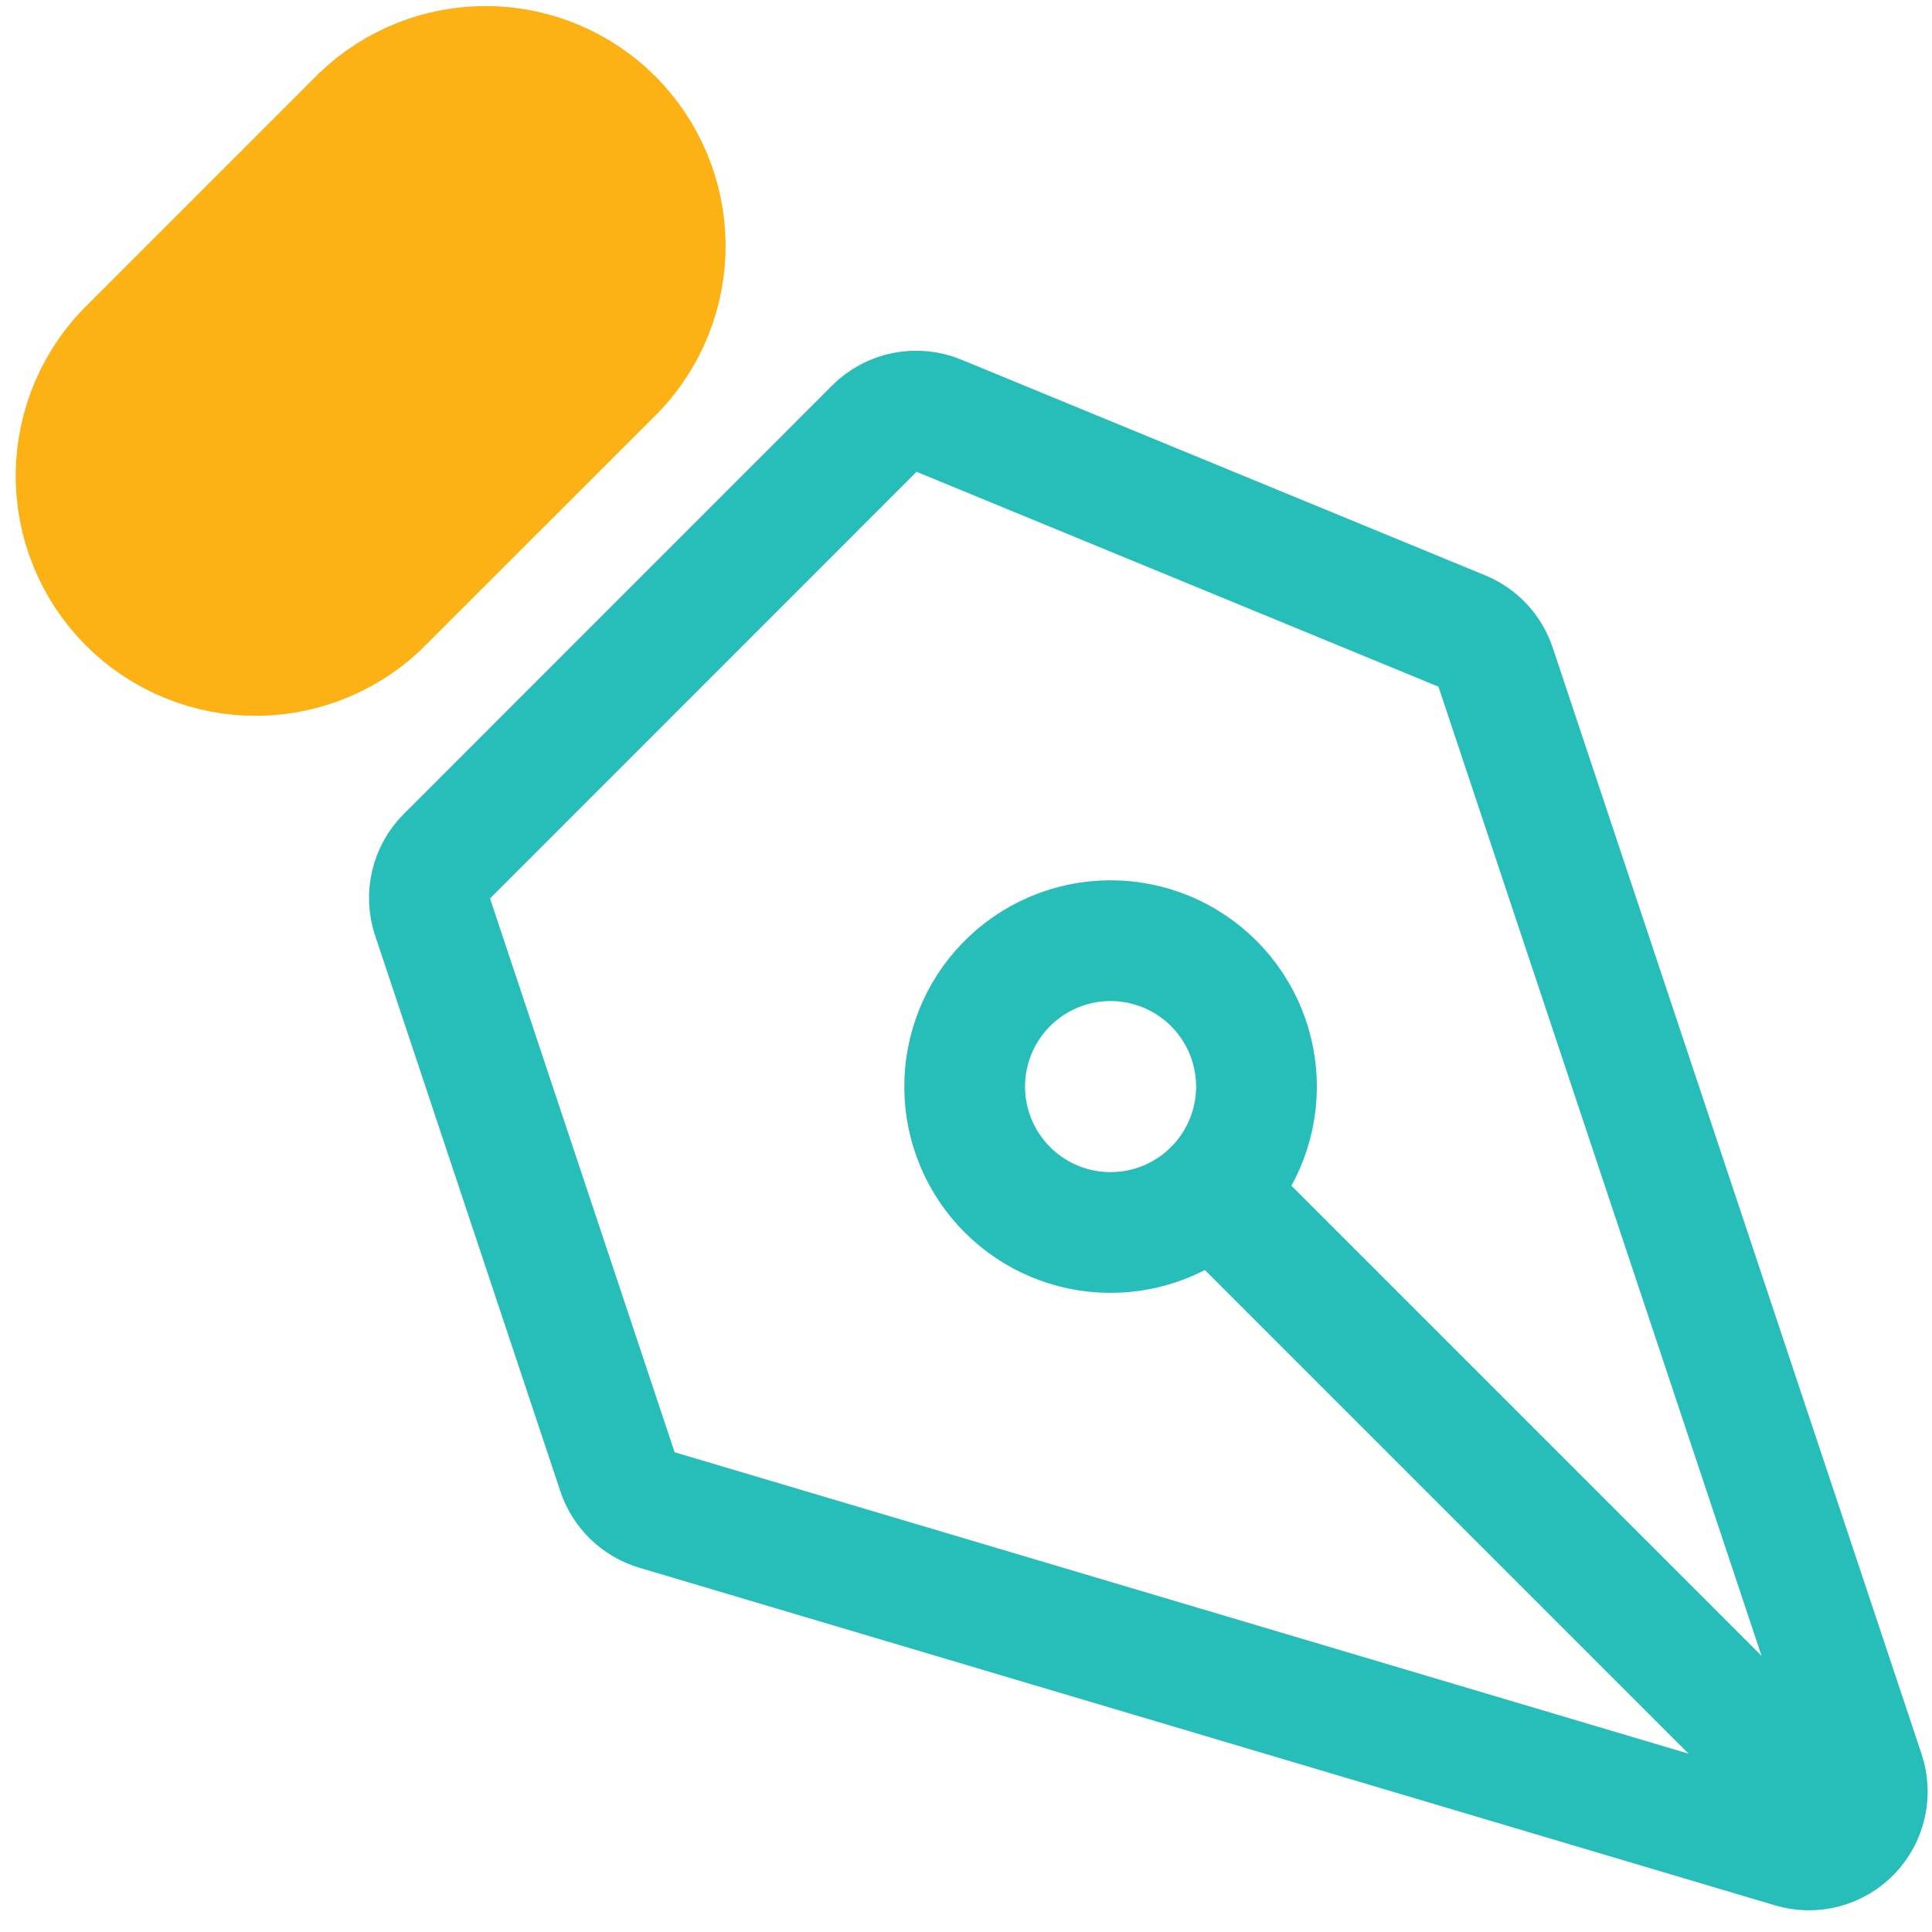 <svg xmlns="http://www.w3.org/2000/svg" width="48" height="48" viewBox="0 0 48 48" fill="none"><path d="M45.489 44.985L30.11 29.606M10.742 22.767L15.346 36.58C15.42 36.801 15.546 37.001 15.713 37.163C15.881 37.325 16.085 37.444 16.308 37.511L44.53 45.901C44.784 45.977 45.054 45.981 45.311 45.914C45.567 45.846 45.8 45.71 45.985 45.52C46.169 45.329 46.298 45.091 46.356 44.833C46.415 44.574 46.402 44.304 46.318 44.053L37.154 16.565C37.088 16.368 36.981 16.187 36.839 16.035C36.697 15.883 36.525 15.763 36.332 15.683L23.314 10.323C23.049 10.214 22.758 10.185 22.477 10.241C22.196 10.297 21.938 10.435 21.736 10.637L11.093 21.283C10.902 21.473 10.769 21.713 10.707 21.975C10.645 22.237 10.657 22.511 10.742 22.767Z" stroke="#27BEB9" stroke-width="3" stroke-linecap="round" stroke-linejoin="round"></path><path d="M8.98 2.887L3.267 8.6C2.837 9.011 2.494 9.503 2.258 10.048C2.022 10.593 1.896 11.18 1.89 11.774C1.883 12.368 1.995 12.958 2.22 13.508C2.444 14.058 2.776 14.558 3.196 14.978C3.616 15.398 4.116 15.73 4.666 15.954C5.217 16.179 5.806 16.291 6.4 16.285C6.994 16.278 7.581 16.153 8.126 15.916C8.671 15.68 9.164 15.337 9.574 14.908L15.29 9.195C16.096 8.352 16.54 7.227 16.527 6.061C16.514 4.895 16.045 3.781 15.221 2.956C14.396 2.132 13.281 1.663 12.116 1.65C10.95 1.637 9.822 2.081 8.98 2.887Z" fill="#FCB215" stroke="#FCB215" stroke-width="3" stroke-linecap="round" stroke-linejoin="round"></path><path d="M24.984 24.478C25.319 24.131 25.719 23.855 26.161 23.665C26.603 23.475 27.079 23.375 27.56 23.371C28.042 23.367 28.519 23.459 28.965 23.641C29.41 23.823 29.815 24.093 30.155 24.433C30.495 24.773 30.765 25.178 30.947 25.623C31.129 26.069 31.221 26.546 31.217 27.028C31.212 27.509 31.113 27.985 30.922 28.427C30.733 28.869 30.456 29.269 30.11 29.604C29.426 30.264 28.511 30.629 27.56 30.621C26.61 30.613 25.701 30.232 25.029 29.559C24.356 28.887 23.975 27.978 23.967 27.028C23.959 26.077 24.324 25.161 24.984 24.478Z" stroke="#27BEB9" stroke-width="3" stroke-linecap="round" stroke-linejoin="round"></path></svg>